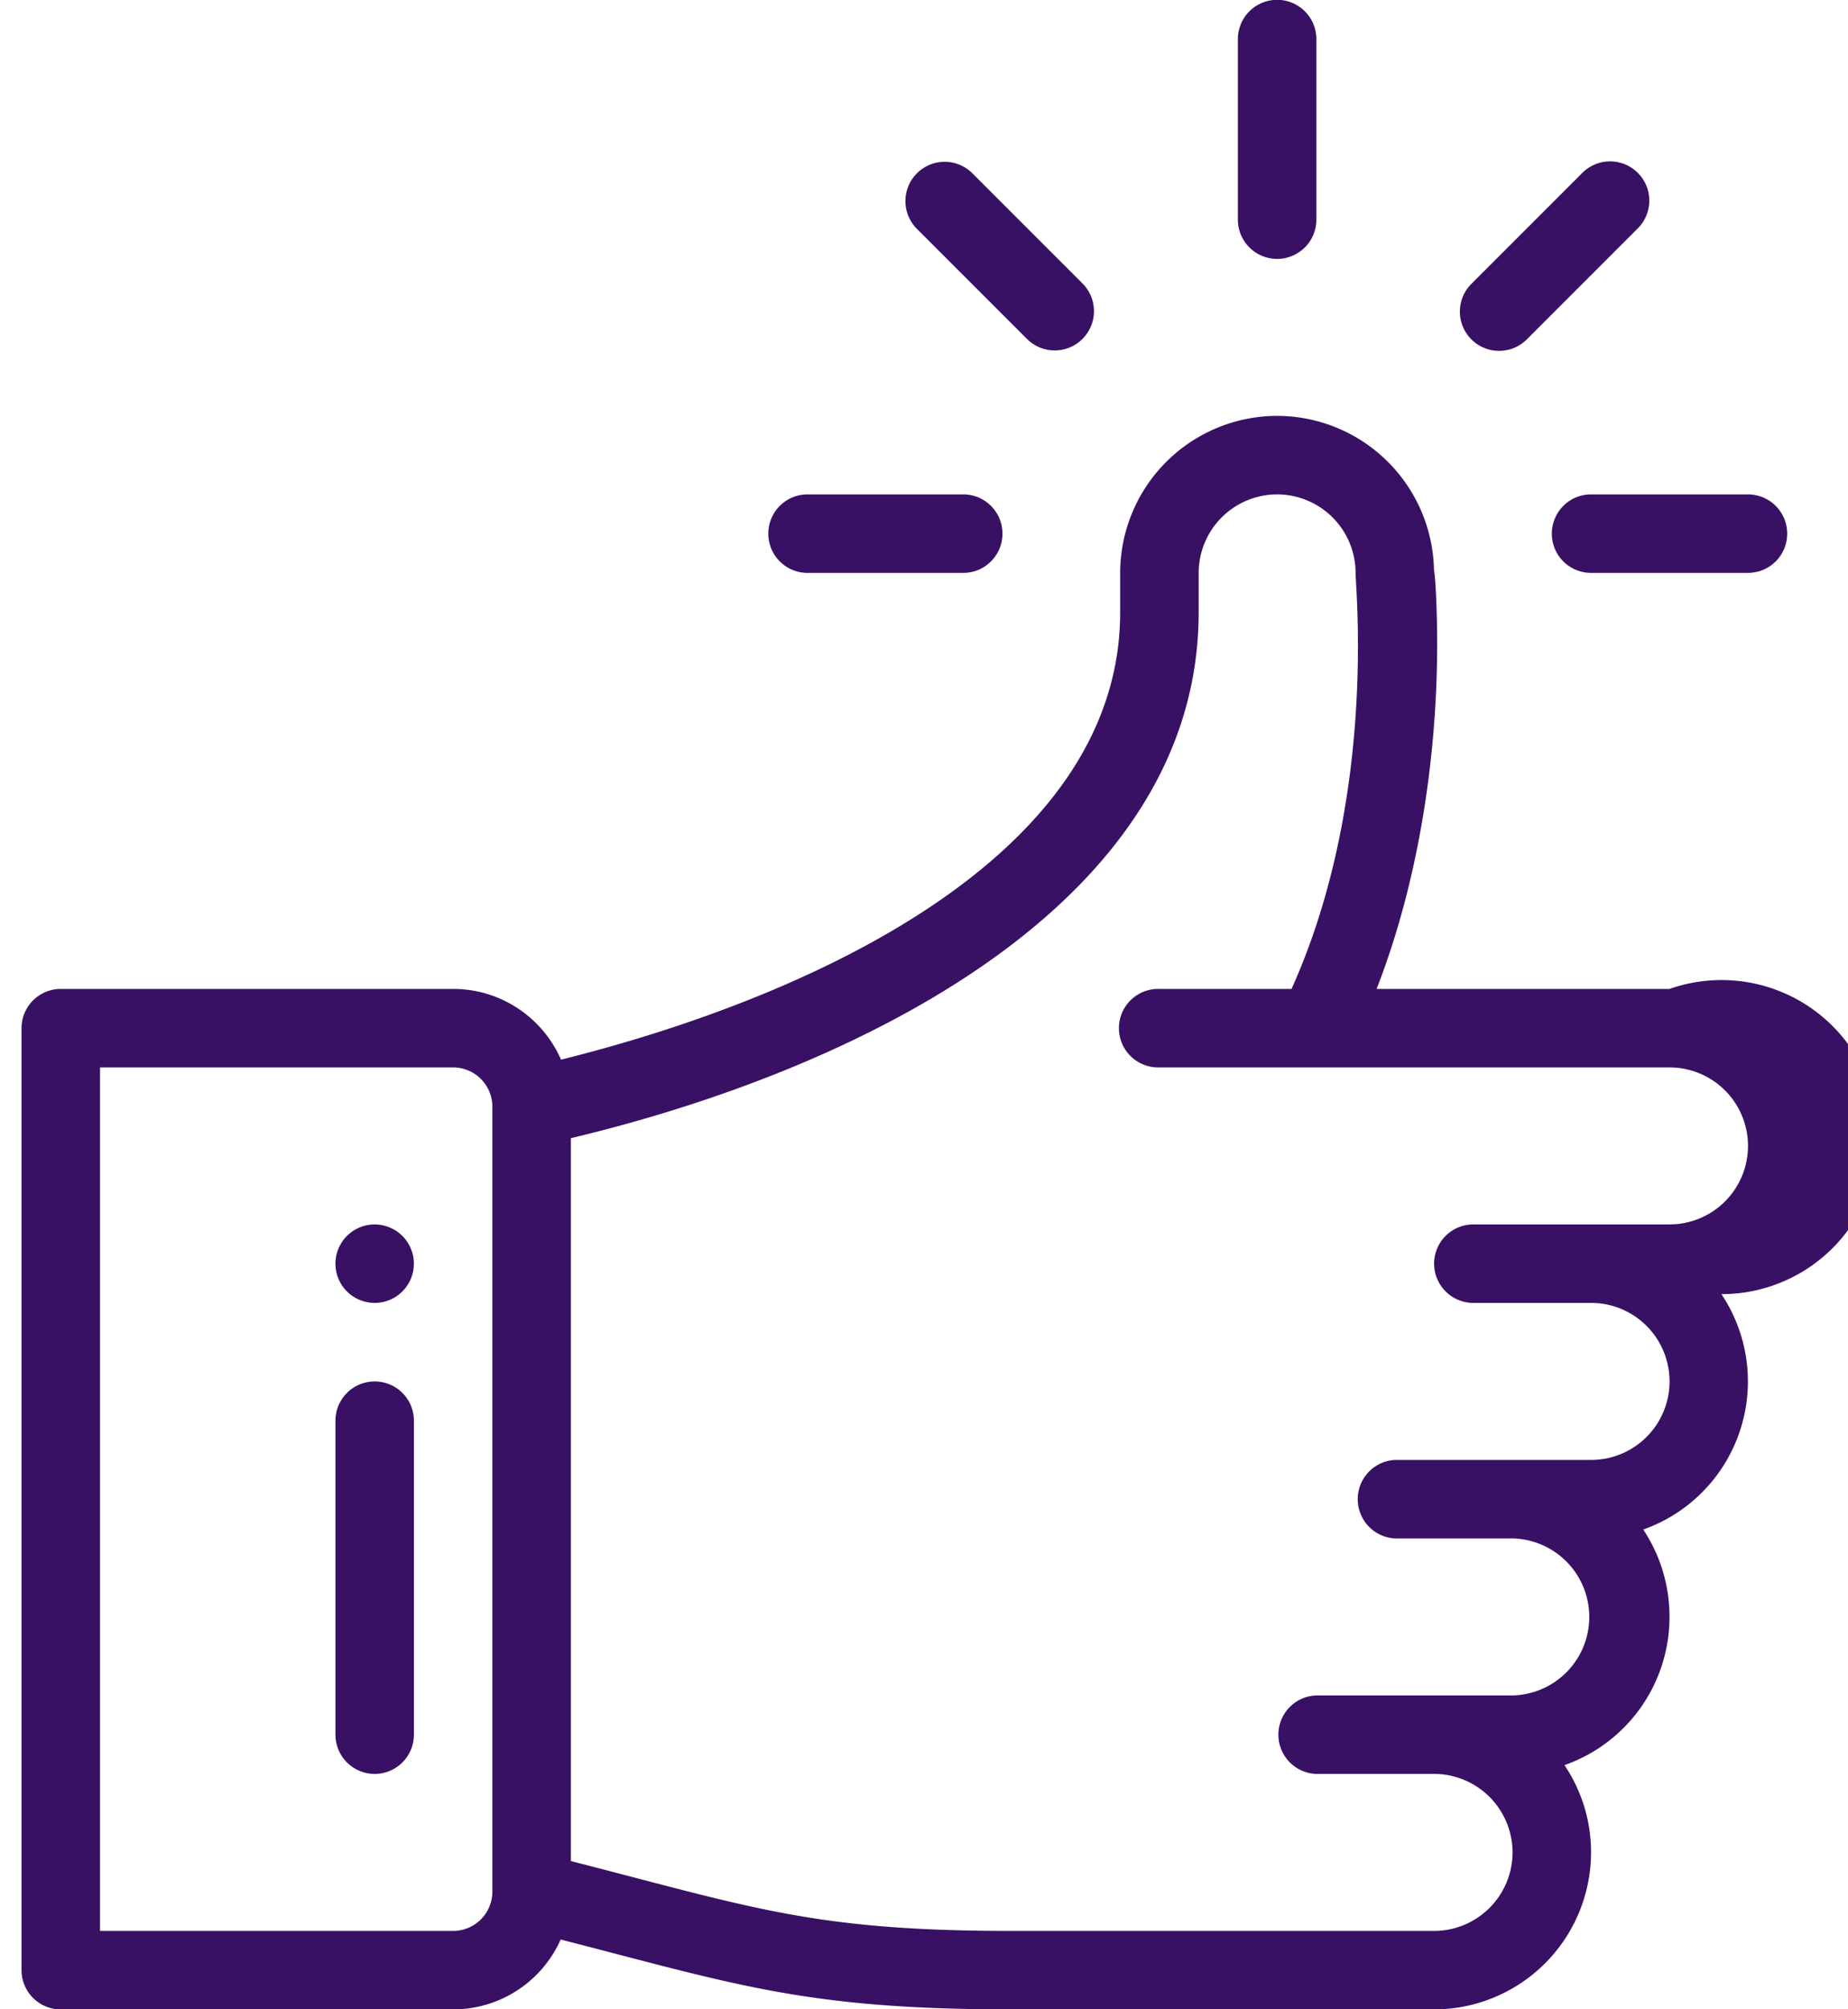 <svg xmlns="http://www.w3.org/2000/svg" width="46" height="50">
    <path fill-rule="evenodd" fill="#381164" d="M43.51 14.256h-3.906a.976.976 0 1 1 0-1.953h3.906a.976.976 0 1 1 0 1.953zm-5.504-5.811a.976.976 0 1 1-1.381-1.381l2.762-2.762a.975.975 0 1 1 1.381 1.381l-2.762 2.762zm3.551 16.164a3.908 3.908 0 1 1 1.292 7.595 3.909 3.909 0 0 1-1.946 5.858c.416.624.654 1.374.654 2.174a3.907 3.907 0 0 1-2.615 3.688 3.88 3.88 0 0 1 .662 2.172 3.912 3.912 0 0 1-3.907 3.907H25.194c-4.569 0-6.447-.491-9.858-1.381-.424-.111-.884-.231-1.38-.358a2.933 2.933 0 0 1-2.676 1.739H1.513a.977.977 0 0 1-.977-.977v-23.44c0-.54.438-.977.977-.977h9.767c1.199 0 2.233.725 2.685 1.76 5.986-1.488 13.918-4.959 13.918-11.136v-.977a3.912 3.912 0 0 1 3.907-3.907 3.912 3.912 0 0 1 3.904 3.813c.03.211.053.545.069 1.123.088 3.03-.368 6.433-1.497 9.324h7.291zm-29.301 2.93a.978.978 0 0 0-.976-.977H2.49V48.05h8.79a.978.978 0 0 0 .976-.977V27.539zm21.487-13.283v-.003a1.956 1.956 0 0 0-1.953-1.95 1.955 1.955 0 0 0-1.953 1.953v.977c0 7.297-8.559 11.406-15.627 13.09v17.989c.588.15 1.128.291 1.62.42 3.36.877 5.046 1.318 9.364 1.318h10.503a1.956 1.956 0 0 0 1.953-1.954 1.955 1.955 0 0 0-1.953-1.953h-2.93a.977.977 0 0 1 0-1.953h4.883a1.954 1.954 0 0 0 0-3.907h-2.93a.978.978 0 0 1 0-1.953h4.884a1.954 1.954 0 0 0 0-3.908h-2.93a.976.976 0 1 1 0-1.953h4.883a1.953 1.953 0 1 0 0-3.907H28.86a.977.977 0 1 1 0-1.953h3.289c2.124-4.719 1.594-9.928 1.594-10.353zM9.326 44.143a.977.977 0 0 1-.976-.977v-7.813a.976.976 0 1 1 1.953 0v7.813a.977.977 0 0 1-.977.977zm0-11.721a.976.976 0 1 1 0-1.952.976.976 0 0 1 0 1.952zM31.79 6.443a.978.978 0 0 1-.977-.977V.973a.977.977 0 0 1 1.954 0v4.493a.978.978 0 0 1-.977.977zm-6.216 2.002l-2.762-2.762a.977.977 0 0 1 1.382-1.381l2.762 2.762a.977.977 0 0 1-1.382 1.381zm-.621 4.834c0 .54-.437.977-.976.977H20.07a.977.977 0 0 1 0-1.953h3.907c.539 0 .976.437.976.976z"/>
</svg>
